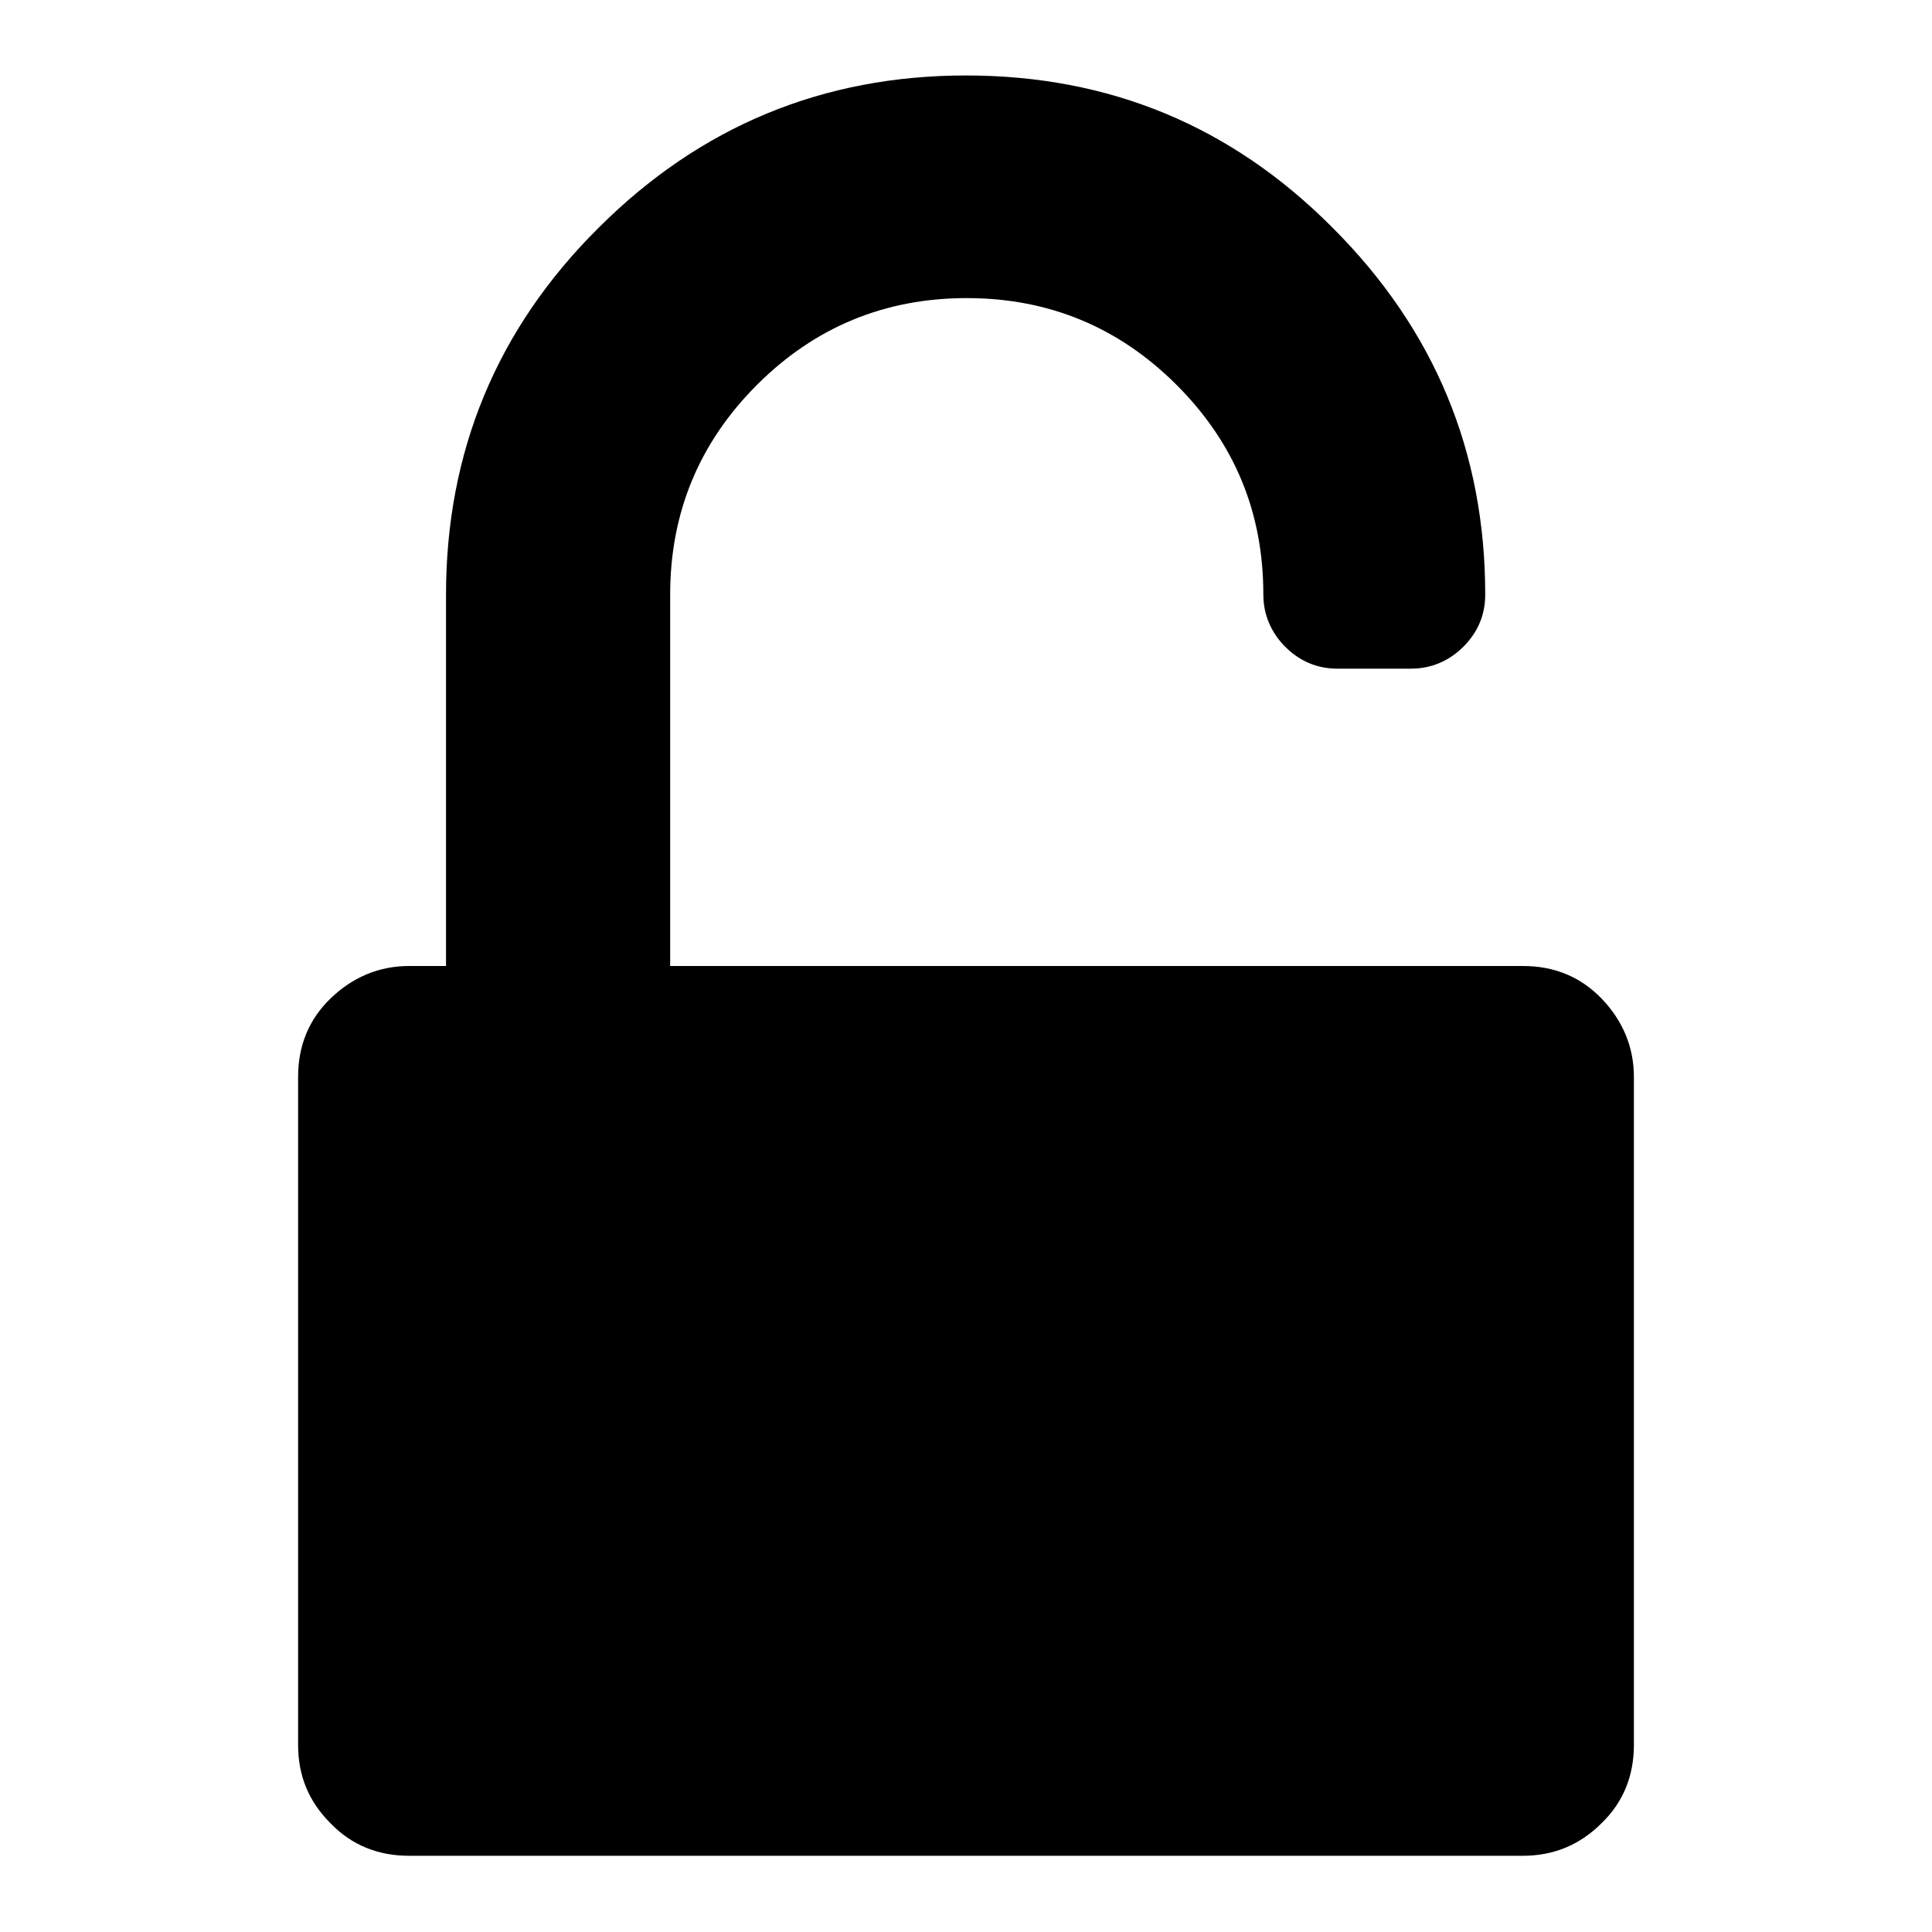 <?xml version="1.0" encoding="utf-8"?>
<!-- Svg Vector Icons : http://www.onlinewebfonts.com/icon -->
<!DOCTYPE svg PUBLIC "-//W3C//DTD SVG 1.1//EN" "http://www.w3.org/Graphics/SVG/1.1/DTD/svg11.dtd">
<svg version="1.1" xmlns="http://www.w3.org/2000/svg" xmlns:xlink="http://www.w3.org/1999/xlink" x="0px" y="0px" viewBox="0 0 256 256" enable-background="new 0 0 256 256" xml:space="preserve">
<g> <path fill="#000000" d="M201.8,128c4.1,0,7.6,1.4,10.4,4.3s4.3,6.4,4.3,10.4v88.5c0,4.1-1.4,7.6-4.3,10.4 c-2.9,2.9-6.4,4.3-10.4,4.3H54.2c-4.1,0-7.6-1.4-10.4-4.3c-2.9-2.9-4.3-6.3-4.3-10.4v-88.5c0-4.1,1.4-7.6,4.3-10.4 s6.4-4.3,10.4-4.3h4.9V78.8c0-18.9,6.7-35.2,20.2-48.6C92.8,16.7,109.1,10,128,10c19,0,35.2,6.7,48.6,20.2 c13.5,13.5,20.2,29.7,20.2,48.6c0,2.7-1,5-2.9,6.9s-4.3,2.9-6.9,2.9h-9.8c-2.7,0-5-1-6.9-2.9s-2.9-4.3-2.9-6.9 c0-10.9-3.8-20.1-11.5-27.8s-17-11.5-27.8-11.5s-20.1,3.8-27.8,11.5c-7.7,7.7-11.5,17-11.5,27.8V128H201.8L201.8,128z"/></g>
</svg>